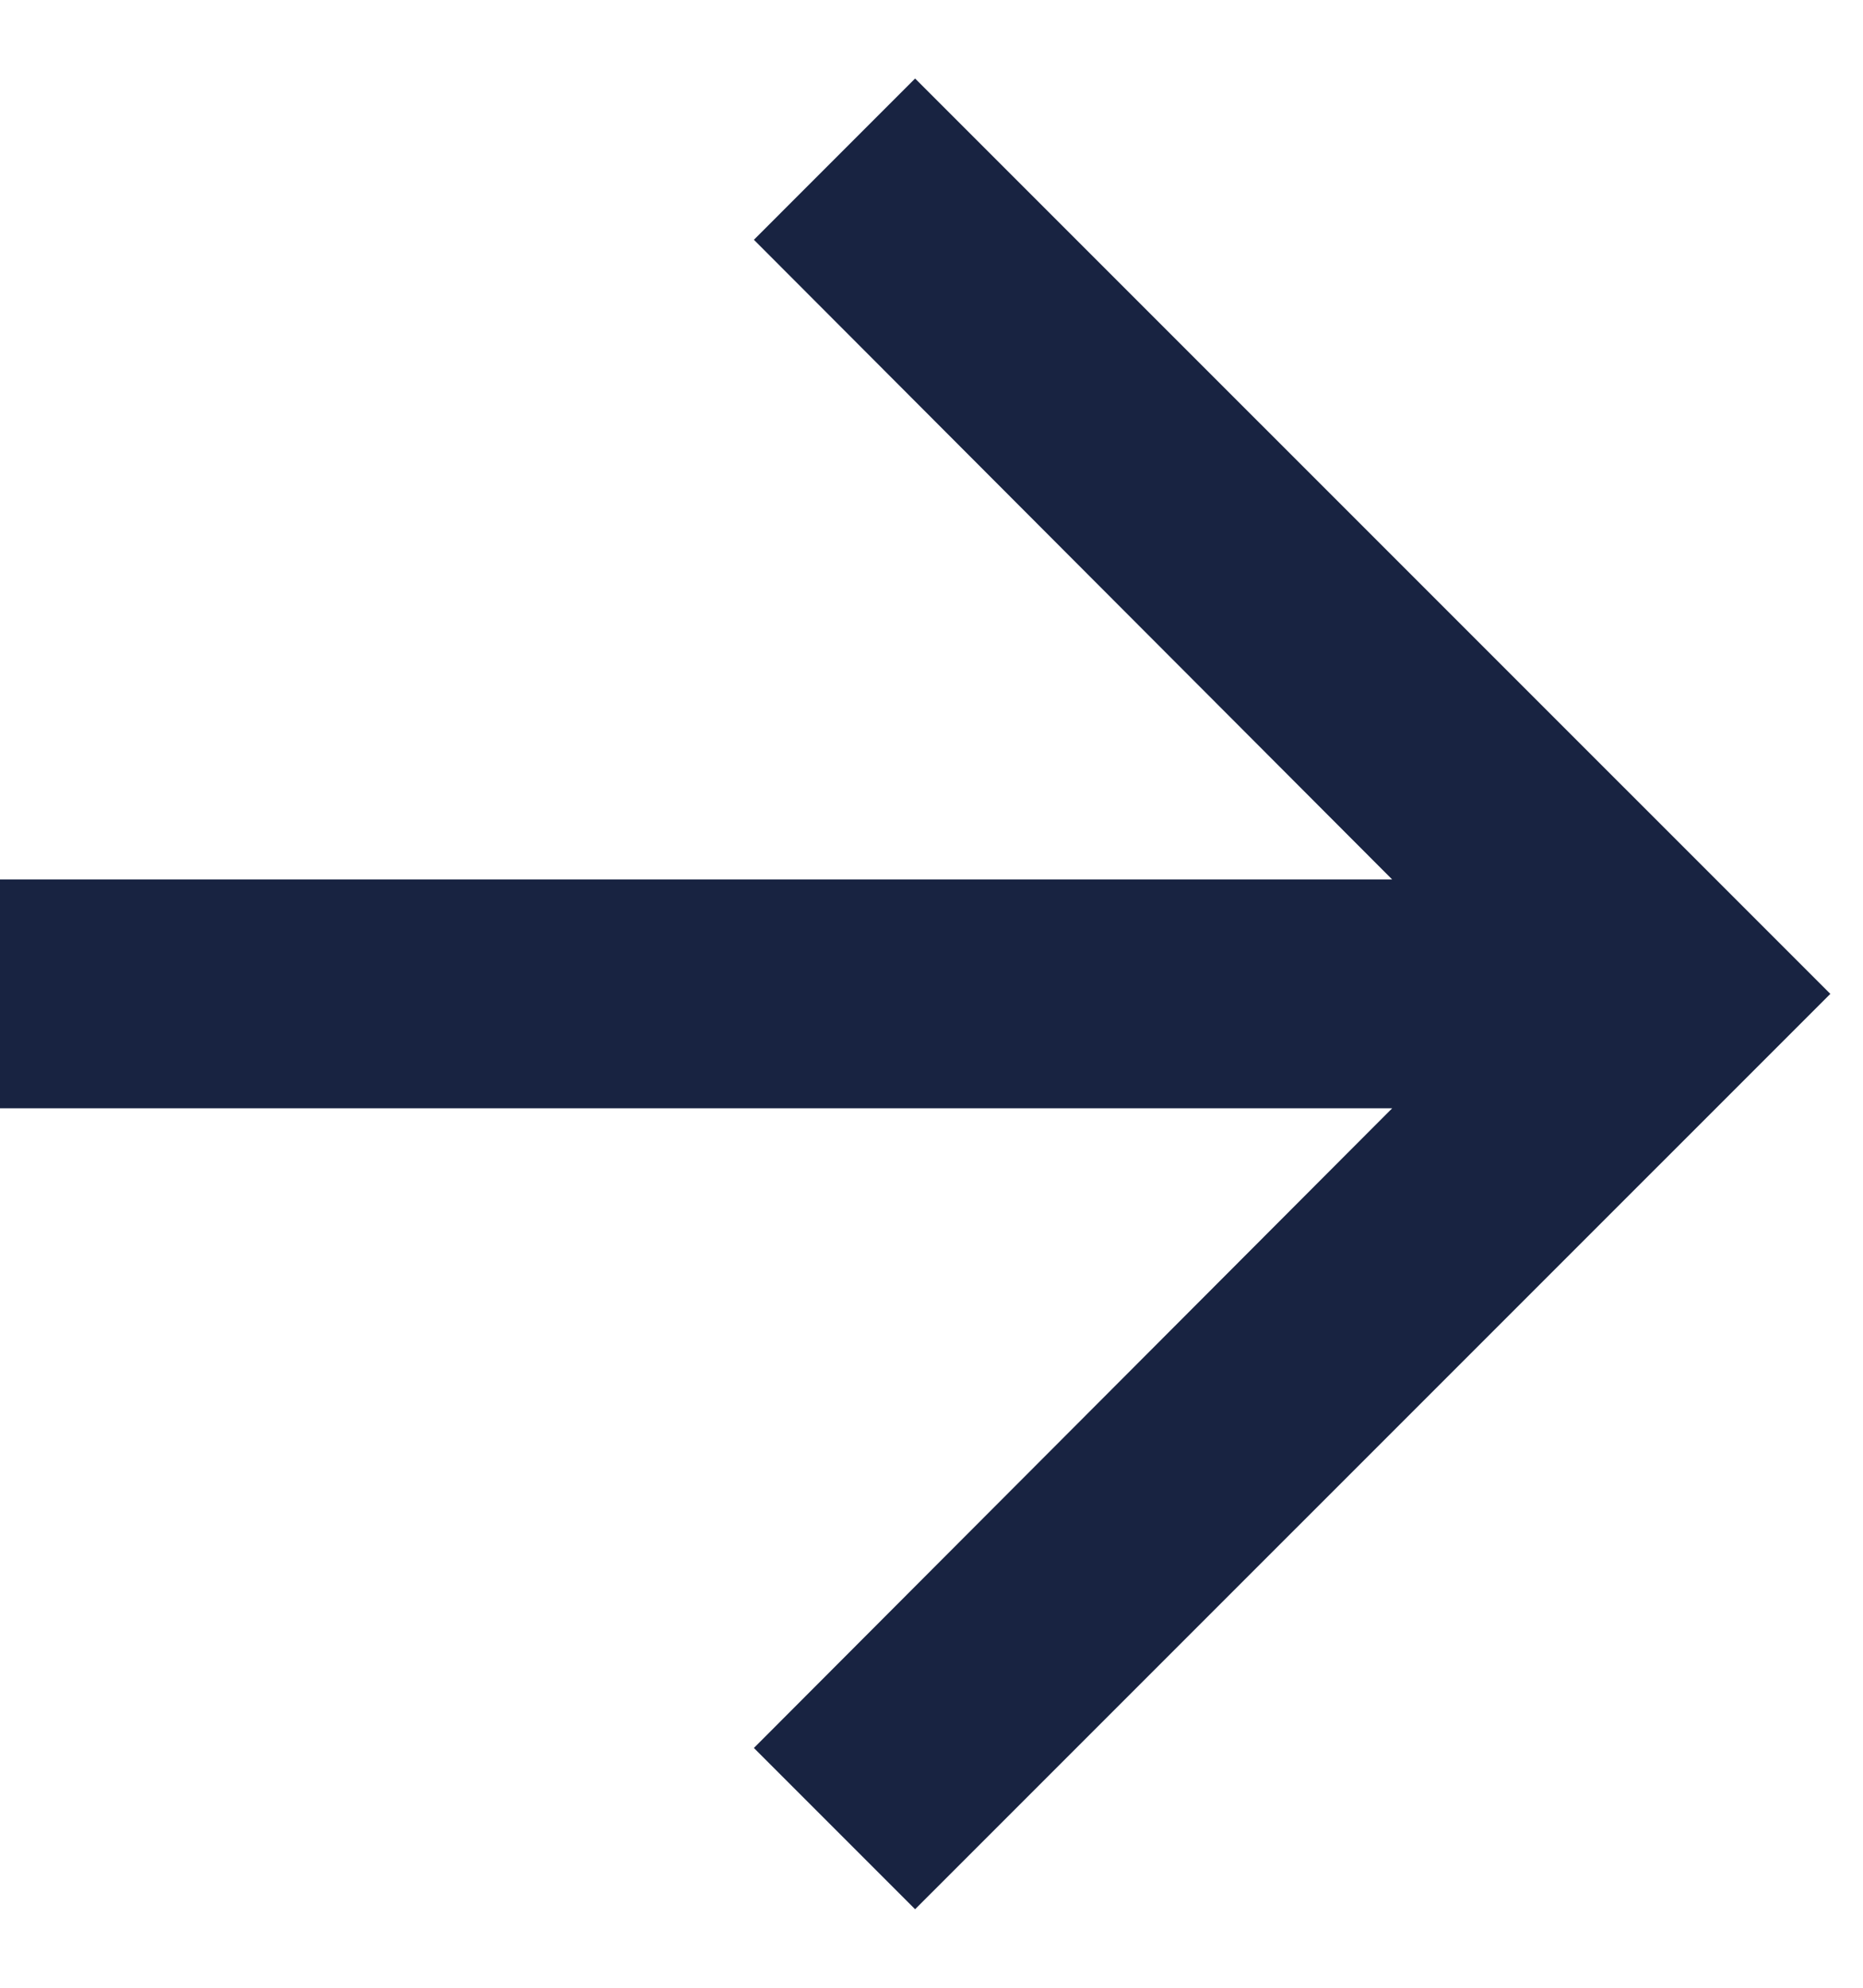 <svg width="15" height="16" viewBox="0 0 15 16" fill="none" xmlns="http://www.w3.org/2000/svg">
<path id="Vector" d="M7.368 0.632L6.07 1.93L11.209 7.079L0 7.079L0 8.921L11.209 8.921L6.07 14.07L7.368 15.368L14.737 8L7.368 0.632Z" fill="#182341"/>
</svg>
